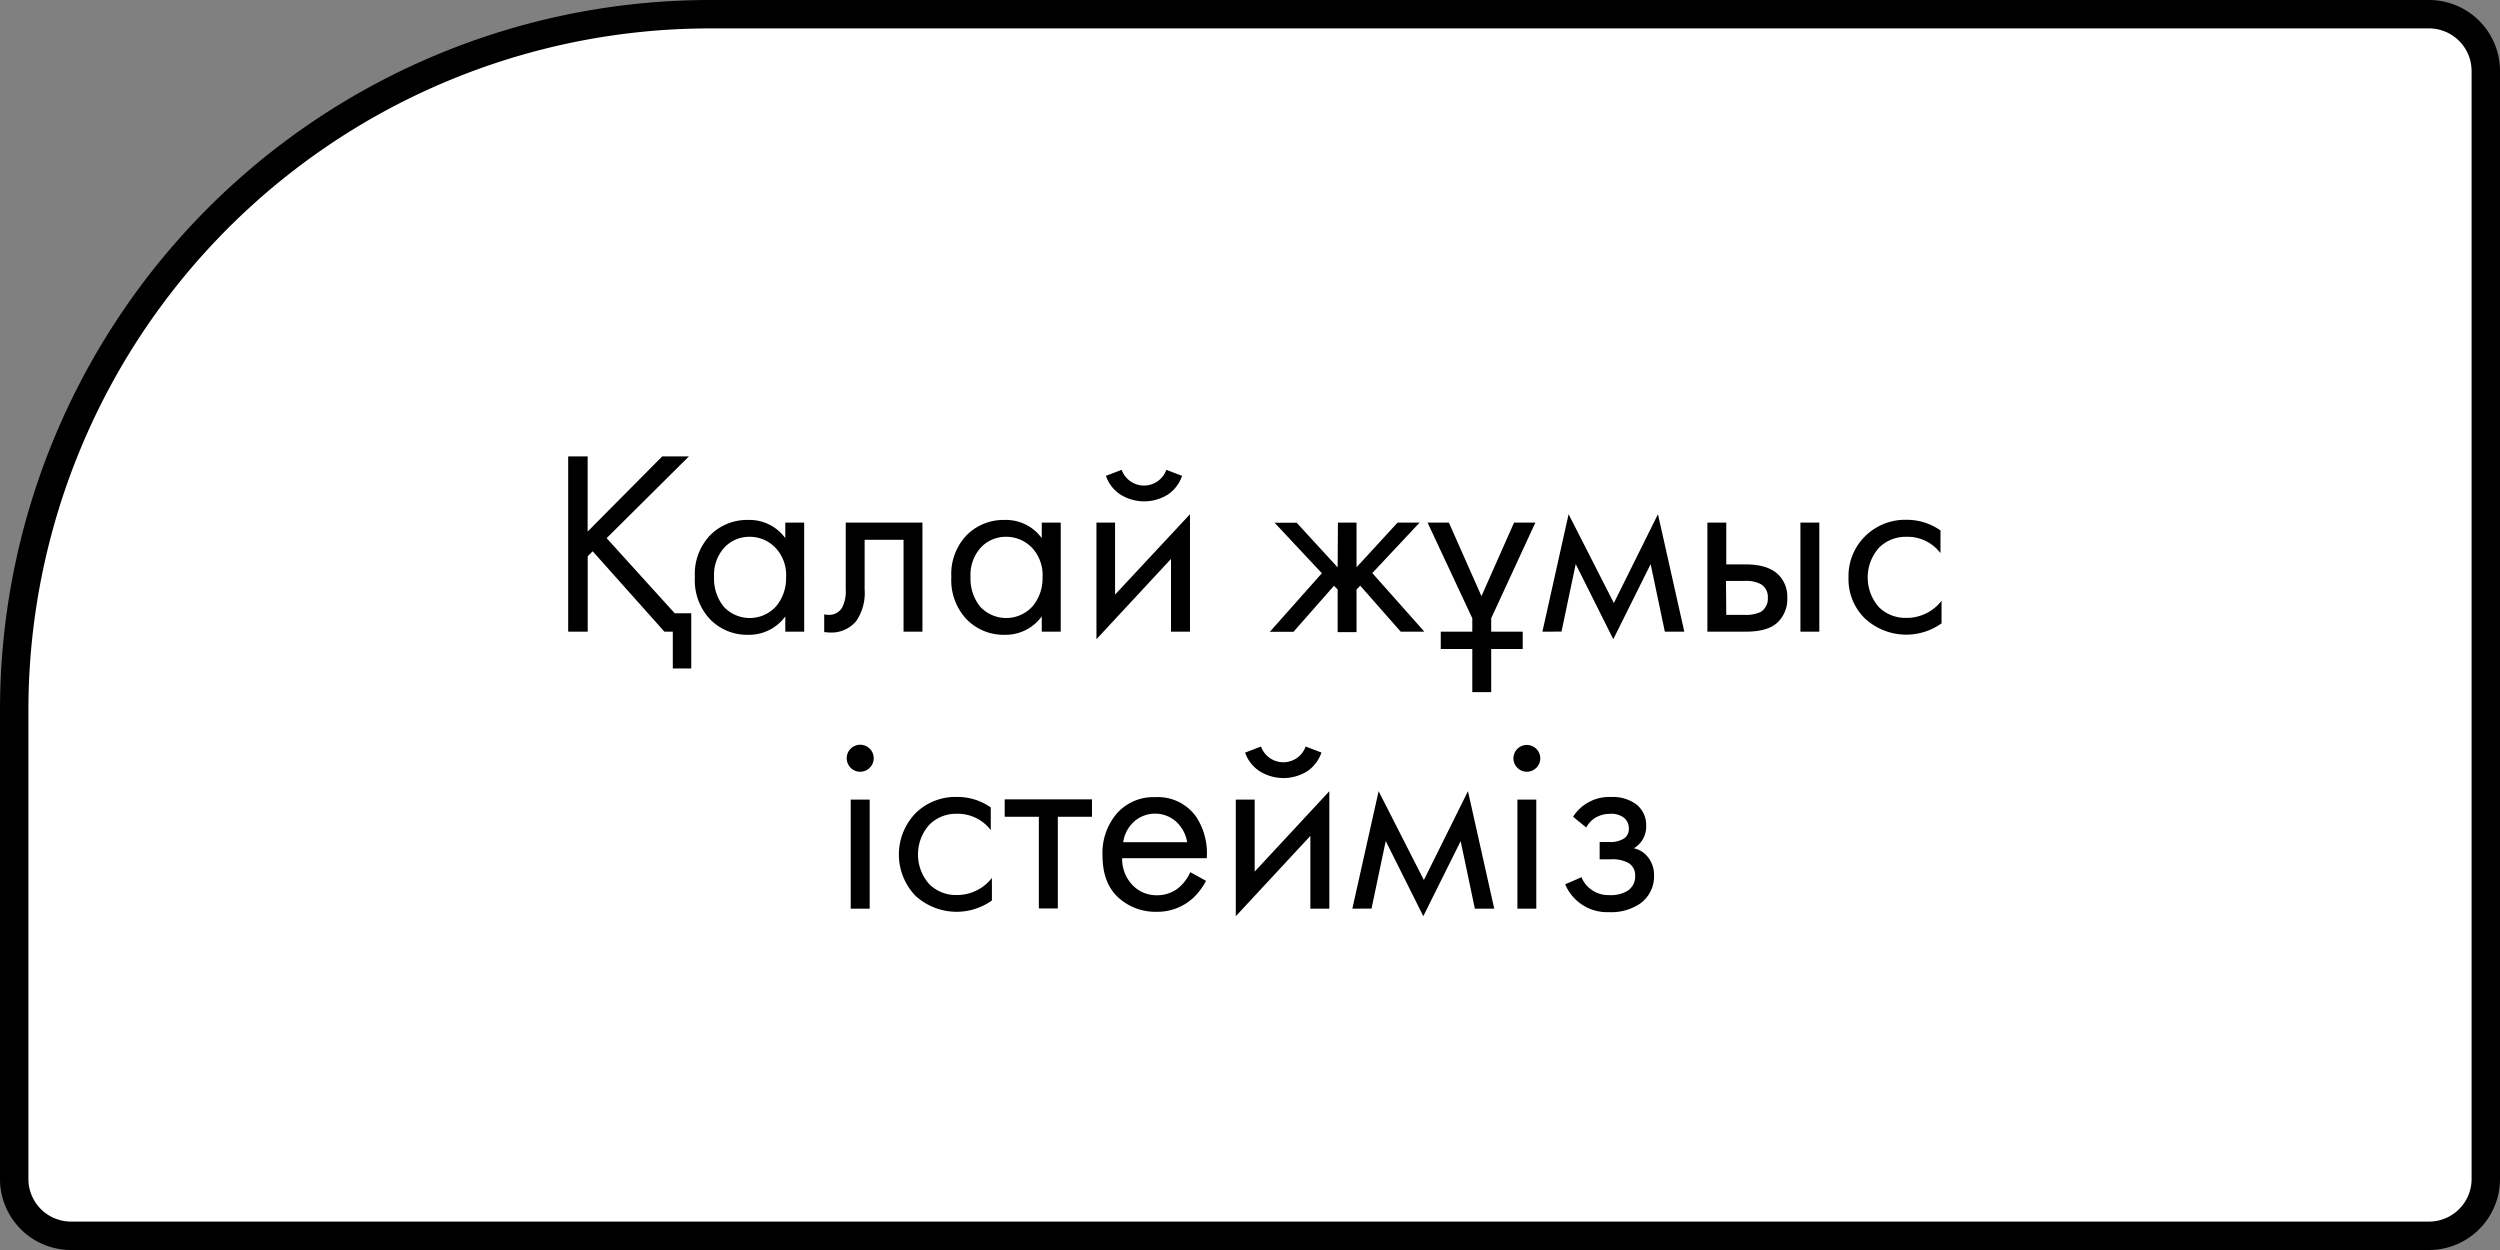 <?xml version="1.0" encoding="UTF-8"?> <svg xmlns="http://www.w3.org/2000/svg" id="Слой_1" data-name="Слой 1" viewBox="0 0 352 176"><rect x="0" y="0" width="352" height="176" fill="#808080" stroke="none"/><defs><style>.cls-1{fill:#fff;stroke:#000;stroke-width:4px;}</style></defs><title>элементы</title><path class="cls-1" d="M342,2a8,8,0,0,1,8,8V166a8,8,0,0,1-8,8H10a8,8,0,0,1-8-8V100A98,98,0,0,1,100,2Z"></path><path d="M80,64.26h2.74V74.84l10.5-10.58H97L85.41,75.77,95,86.35h2.33v7.77H94.73V88.94H93.55L83.45,77.62l-.7.7V88.94H80Z"></path><path d="M110.57,75.77V73.58h2.66V88.94h-2.66V86.79a6.3,6.3,0,0,1-5.25,2.59,7.28,7.28,0,0,1-5.3-2.14,8,8,0,0,1-2.18-6,7.88,7.88,0,0,1,2.17-5.9,7.27,7.27,0,0,1,5.31-2.13A6.22,6.22,0,0,1,110.57,75.77Zm-5-.19a4.81,4.81,0,0,0-3.57,1.5,5.73,5.73,0,0,0-1.46,4.16,6.28,6.28,0,0,0,1.35,4.17,5,5,0,0,0,7.4-.06,6.13,6.13,0,0,0,1.39-4.07,5.55,5.55,0,0,0-1.56-4.22A5,5,0,0,0,105.61,75.58Z"></path><path d="M129.88,73.58V88.94h-2.66V76h-5.48V83a7,7,0,0,1-1.18,4.44,4.53,4.53,0,0,1-3.7,1.62,5.74,5.74,0,0,1-.81-.07V86.5a3,3,0,0,0,.59.07,2.11,2.11,0,0,0,1.92-1,5,5,0,0,0,.52-2.62V73.58Z"></path><path d="M146.68,75.77V73.58h2.67V88.94h-2.67V86.79a6.3,6.3,0,0,1-5.25,2.59,7.26,7.26,0,0,1-5.29-2.14,8,8,0,0,1-2.19-6,7.88,7.88,0,0,1,2.17-5.9,7.27,7.27,0,0,1,5.31-2.13A6.22,6.22,0,0,1,146.68,75.77Zm-5-.19a4.81,4.81,0,0,0-3.57,1.5,5.73,5.73,0,0,0-1.46,4.16A6.28,6.28,0,0,0,138,85.41a5,5,0,0,0,7.4-.06,6.13,6.13,0,0,0,1.39-4.07,5.59,5.59,0,0,0-1.55-4.22A5,5,0,0,0,141.72,75.58Z"></path><path d="M154.38,73.58H157V83.72L167.55,72.4V88.94h-2.67V78.69L154.38,90ZM155.71,67l2.22-.85a3.34,3.34,0,0,0,6.29,0l2.22.85a5.21,5.21,0,0,1-2,2.63,6.31,6.31,0,0,1-6.69,0A5.16,5.16,0,0,1,155.71,67Z"></path><path d="M188.38,73.58H191v6.29l5.78-6.29h3.1l-6.66,7.11,7.33,8.25h-3.33l-5.7-6.48L191,83v6h-2.66V83l-.52-.52-5.7,6.48h-3.33l7.33-8.25-6.66-7.11h3.11l5.77,6.29Z"></path><path d="M201,73.58h3l4.59,10.36,4.59-10.36h3l-6.22,13.47v1.89h4.44v2.44h-4.44v6.07h-2.66V91.38h-4.44V88.94h4.44V87.05Z"></path><path d="M217.17,88.94l3.69-16.54,6.37,12.51,6.21-12.51,3.71,16.54h-2.74l-2-9.51L227.15,90l-5.29-10.58-2,9.51Z"></path><path d="M240.4,88.94V73.58h2.66v5.89h2.74c2.12,0,3.68.5,4.66,1.51a4.36,4.36,0,0,1,1.19,3.22,4.52,4.52,0,0,1-1.37,3.44c-.91.87-2.42,1.3-4.51,1.3Zm2.66-2.37h2.48a4.92,4.92,0,0,0,2.37-.41,2.18,2.18,0,0,0,1-2,2.08,2.08,0,0,0-1-1.92,4.54,4.54,0,0,0-2.37-.44h-2.52Zm10.44,2.37V73.58h2.66V88.94Z"></path><path d="M273.22,74.69v3.19a5.83,5.83,0,0,0-4.81-2.3,5.31,5.31,0,0,0-3.85,1.54,6.32,6.32,0,0,0,0,8.38A5.33,5.33,0,0,0,268.37,87a6.2,6.2,0,0,0,5-2.41v3.18a8.57,8.57,0,0,1-10.78-.68,7.72,7.72,0,0,1-2.32-5.76,7.87,7.87,0,0,1,2.33-5.82,8,8,0,0,1,5.89-2.32A8.17,8.17,0,0,1,273.22,74.69Z"></path><path d="M119.78,108.11a1.9,1.9,0,1,1,1.33.55A1.82,1.82,0,0,1,119.78,108.11Zm0,4.47h2.67v15.36h-2.67Z"></path><path d="M139.5,113.69v3.19a5.83,5.83,0,0,0-4.81-2.3,5.31,5.31,0,0,0-3.84,1.54,6.29,6.29,0,0,0,0,8.38,5.33,5.33,0,0,0,3.81,1.52,6.2,6.2,0,0,0,5-2.41v3.18a8.57,8.57,0,0,1-10.78-.68,8.39,8.39,0,0,1,0-11.58,8,8,0,0,1,5.88-2.32A8.12,8.12,0,0,1,139.5,113.69Z"></path><path d="M153.75,115h-4.81v12.91h-2.67V115h-4.81v-2.45h12.29Z"></path><path d="M167.59,122.8l2.22,1.22a9,9,0,0,1-1.89,2.48,7.43,7.43,0,0,1-5.11,1.88,7.71,7.71,0,0,1-5.34-2c-1.5-1.35-2.24-3.35-2.24-6a8.55,8.55,0,0,1,2-5.82,6.87,6.87,0,0,1,5.43-2.32,6.6,6.6,0,0,1,5.8,2.82,9.32,9.32,0,0,1,1.45,5.77H158a5.27,5.27,0,0,0,1.44,3.77,4.63,4.63,0,0,0,3.44,1.45,4.73,4.73,0,0,0,3.14-1.11A6.07,6.07,0,0,0,167.59,122.8Zm-9.44-4.22h9a5,5,0,0,0-1.57-2.91,4.46,4.46,0,0,0-5.89,0A4.79,4.79,0,0,0,158.15,118.58Z"></path><path d="M174,112.58h2.66v10.14l10.51-11.32v16.54h-2.67V117.69L174,129Zm1.33-6.62,2.22-.85a3.34,3.34,0,0,0,6.29,0l2.22.85a5.21,5.21,0,0,1-2,2.63,6.33,6.33,0,0,1-6.7,0A5.14,5.14,0,0,1,175.32,106Z"></path><path d="M190.41,127.94l3.7-16.54,6.37,12.51,6.21-12.51,3.7,16.54h-2.73l-2-9.51L200.4,129l-5.29-10.58-2,9.51Z"></path><path d="M213.65,108.11a1.87,1.87,0,0,1,0-2.67,1.88,1.88,0,0,1,2.66,0,1.87,1.87,0,0,1,0,2.67,1.88,1.88,0,0,1-2.66,0Zm0,4.47h2.66v15.36h-2.66Z"></path><path d="M223.34,116.51,221.49,115a6,6,0,0,1,5.33-2.78,5.52,5.52,0,0,1,3.63,1.08,3.67,3.67,0,0,1,1.33,2.92,3.54,3.54,0,0,1-1.74,3.22,3.38,3.38,0,0,1,1.78,1,4,4,0,0,1,1.07,2.81,4.7,4.7,0,0,1-2,4,7.26,7.26,0,0,1-4.37,1.18,6.39,6.39,0,0,1-6.14-3.92l2.3-1a3.84,3.84,0,0,0,1.37,1.74,4.06,4.06,0,0,0,2.51.78,4.52,4.52,0,0,0,2.59-.6,2.37,2.37,0,0,0,1.08-2.14,2,2,0,0,0-.93-1.78,4.74,4.74,0,0,0-2.52-.52h-1.55v-2.44h1.29a3.57,3.57,0,0,0,2-.41,1.57,1.57,0,0,0,.82-1.4,1.94,1.94,0,0,0-.67-1.59,2.9,2.9,0,0,0-2-.56,4,4,0,0,0-2.11.59A3.67,3.67,0,0,0,223.34,116.51Z"></path></svg> 
